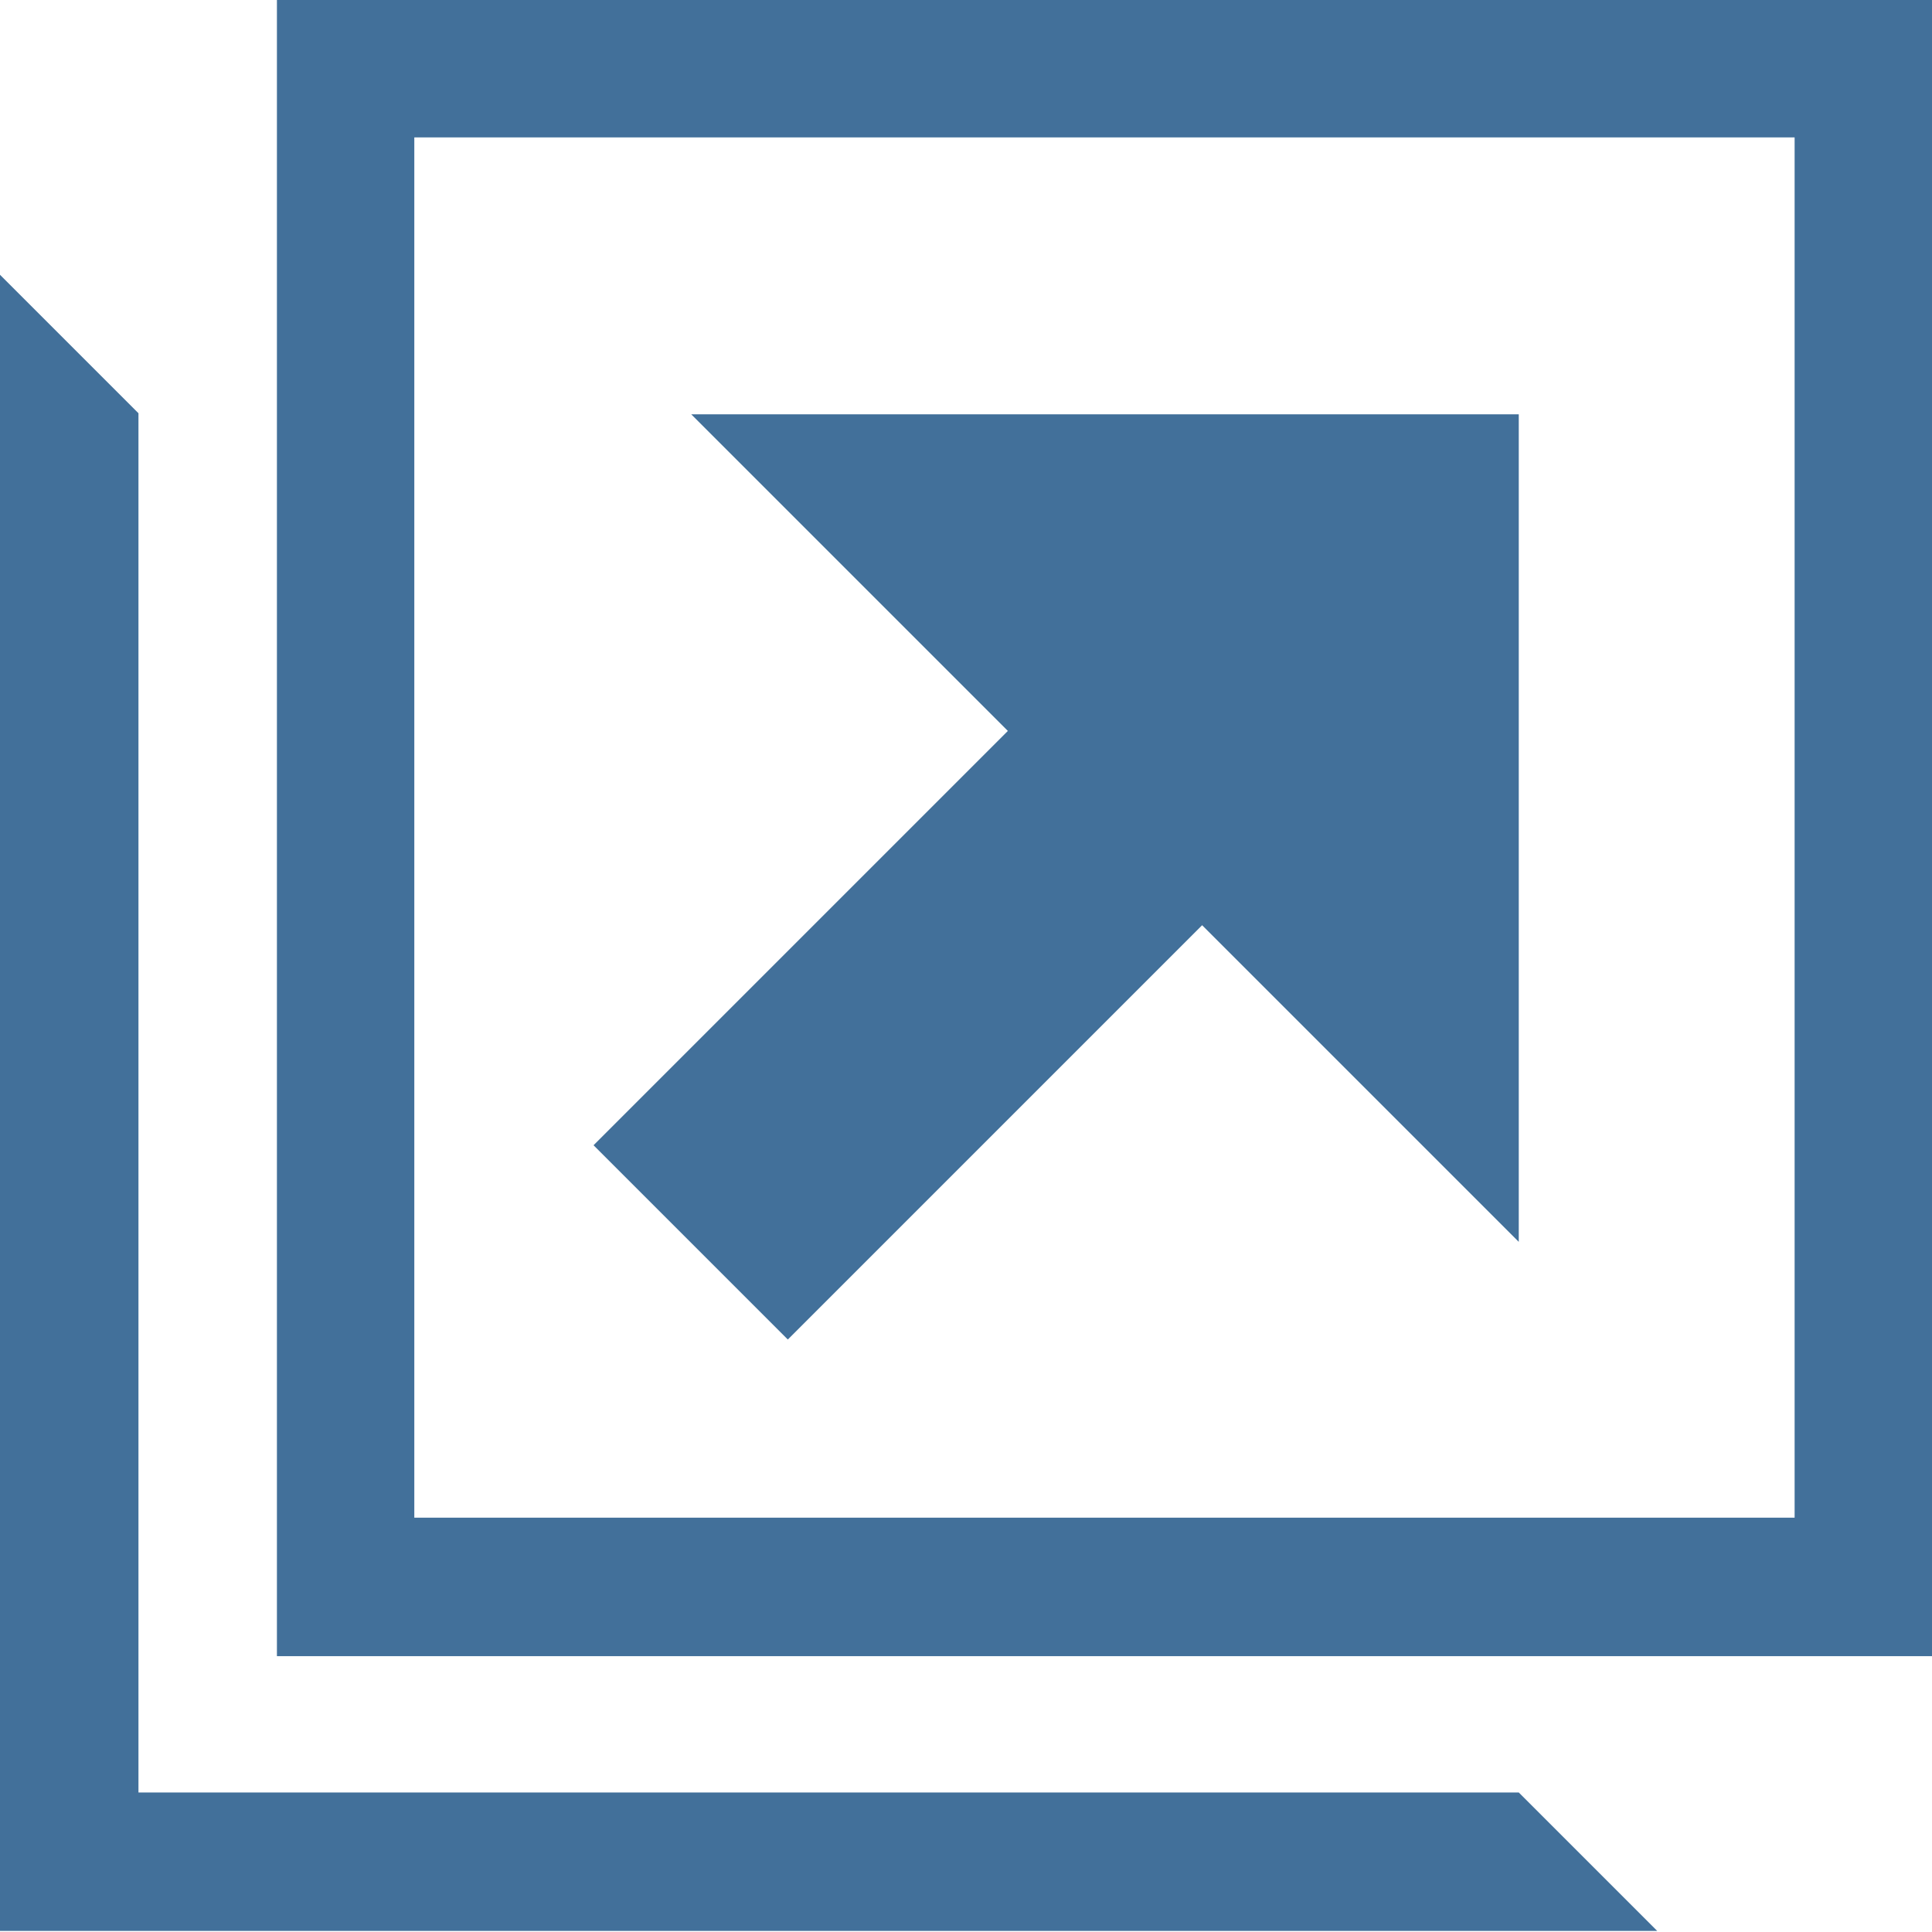 <svg xmlns="http://www.w3.org/2000/svg" viewBox="0 0 18 18"><defs><style>.a{fill:#42709a;}</style></defs><title>icon_blank01</title><path class="a" d="M5912.14,1141.33v15.43h15.43v-15.43h-15.43Zm14.14,14.14h-12.86v-12.86h12.86v12.86Zm-15.43,2.57v-12.86l-1.29-1.29v15.43H5925l-1.29-1.29h-12.86Zm6.05-4.23,3.86-3.86,2.95,2.95v-7.71H5916l2.95,2.95-3.86,3.86Zm0,0" transform="translate(-5909.56 -1141.33)"/></svg>